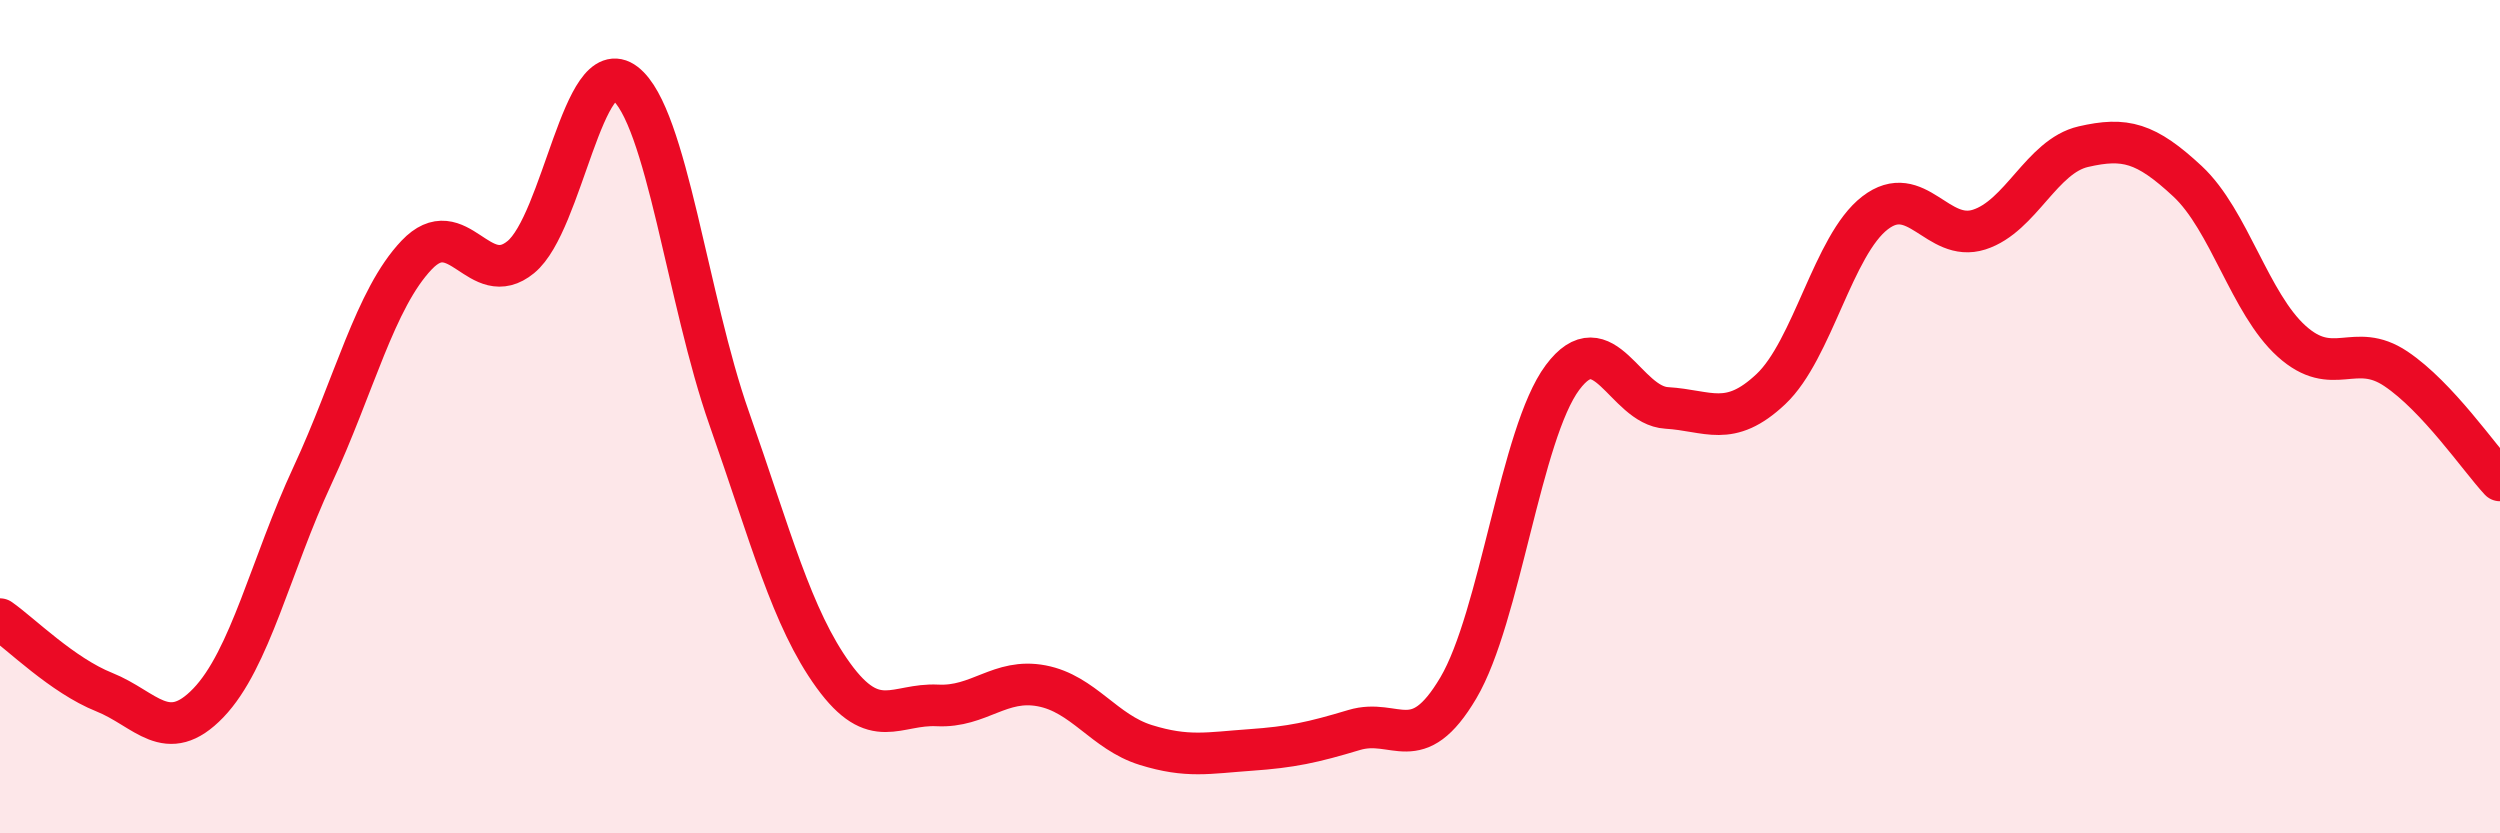
    <svg width="60" height="20" viewBox="0 0 60 20" xmlns="http://www.w3.org/2000/svg">
      <path
        d="M 0,14.86 C 0.5,15.21 1.5,16.21 2.5,16.61 C 3.5,17.01 4,17.91 5,16.87 C 6,15.83 6.5,13.56 7.5,11.41 C 8.5,9.26 9,7.17 10,6.12 C 11,5.07 11.5,6.99 12.5,6.17 C 13.5,5.35 14,1.23 15,2 C 16,2.77 16.5,7.2 17.5,10.04 C 18.5,12.88 19,14.83 20,16.21 C 21,17.59 21.5,16.88 22.5,16.93 C 23.5,16.98 24,16.27 25,16.46 C 26,16.65 26.5,17.57 27.5,17.88 C 28.5,18.19 29,18.07 30,18 C 31,17.93 31.5,17.82 32.5,17.52 C 33.5,17.22 34,18.2 35,16.51 C 36,14.82 36.5,10.4 37.5,9.06 C 38.5,7.72 39,9.73 40,9.79 C 41,9.85 41.5,10.28 42.5,9.34 C 43.5,8.4 44,5.88 45,5.11 C 46,4.34 46.5,5.83 47.5,5.51 C 48.5,5.19 49,3.75 50,3.52 C 51,3.29 51.5,3.42 52.5,4.35 C 53.5,5.28 54,7.29 55,8.19 C 56,9.09 56.5,8.18 57.5,8.85 C 58.5,9.52 59.5,10.99 60,11.53L60 20L0 20Z"
        fill="#EB0A25"
        opacity="0.1"
        stroke-linecap="round"
        stroke-linejoin="round"
      />
      <path
        d="M 0,14.86 C 0.5,15.21 1.5,16.21 2.5,16.61 C 3.5,17.01 4,17.91 5,16.87 C 6,15.83 6.5,13.56 7.5,11.41 C 8.5,9.26 9,7.17 10,6.12 C 11,5.07 11.5,6.99 12.5,6.17 C 13.5,5.35 14,1.23 15,2 C 16,2.77 16.5,7.2 17.5,10.04 C 18.5,12.88 19,14.83 20,16.21 C 21,17.59 21.5,16.88 22.5,16.93 C 23.5,16.98 24,16.27 25,16.46 C 26,16.65 26.5,17.57 27.5,17.88 C 28.5,18.19 29,18.07 30,18 C 31,17.93 31.5,17.82 32.5,17.52 C 33.5,17.22 34,18.2 35,16.51 C 36,14.82 36.5,10.4 37.5,9.06 C 38.5,7.72 39,9.73 40,9.79 C 41,9.85 41.5,10.28 42.5,9.34 C 43.5,8.4 44,5.88 45,5.11 C 46,4.34 46.5,5.83 47.5,5.51 C 48.5,5.19 49,3.75 50,3.52 C 51,3.29 51.5,3.42 52.5,4.35 C 53.5,5.28 54,7.29 55,8.19 C 56,9.09 56.5,8.18 57.5,8.85 C 58.5,9.52 59.5,10.99 60,11.53"
        stroke="#EB0A25"
        stroke-width="1"
        fill="none"
        stroke-linecap="round"
        stroke-linejoin="round"
      />
    </svg>
  